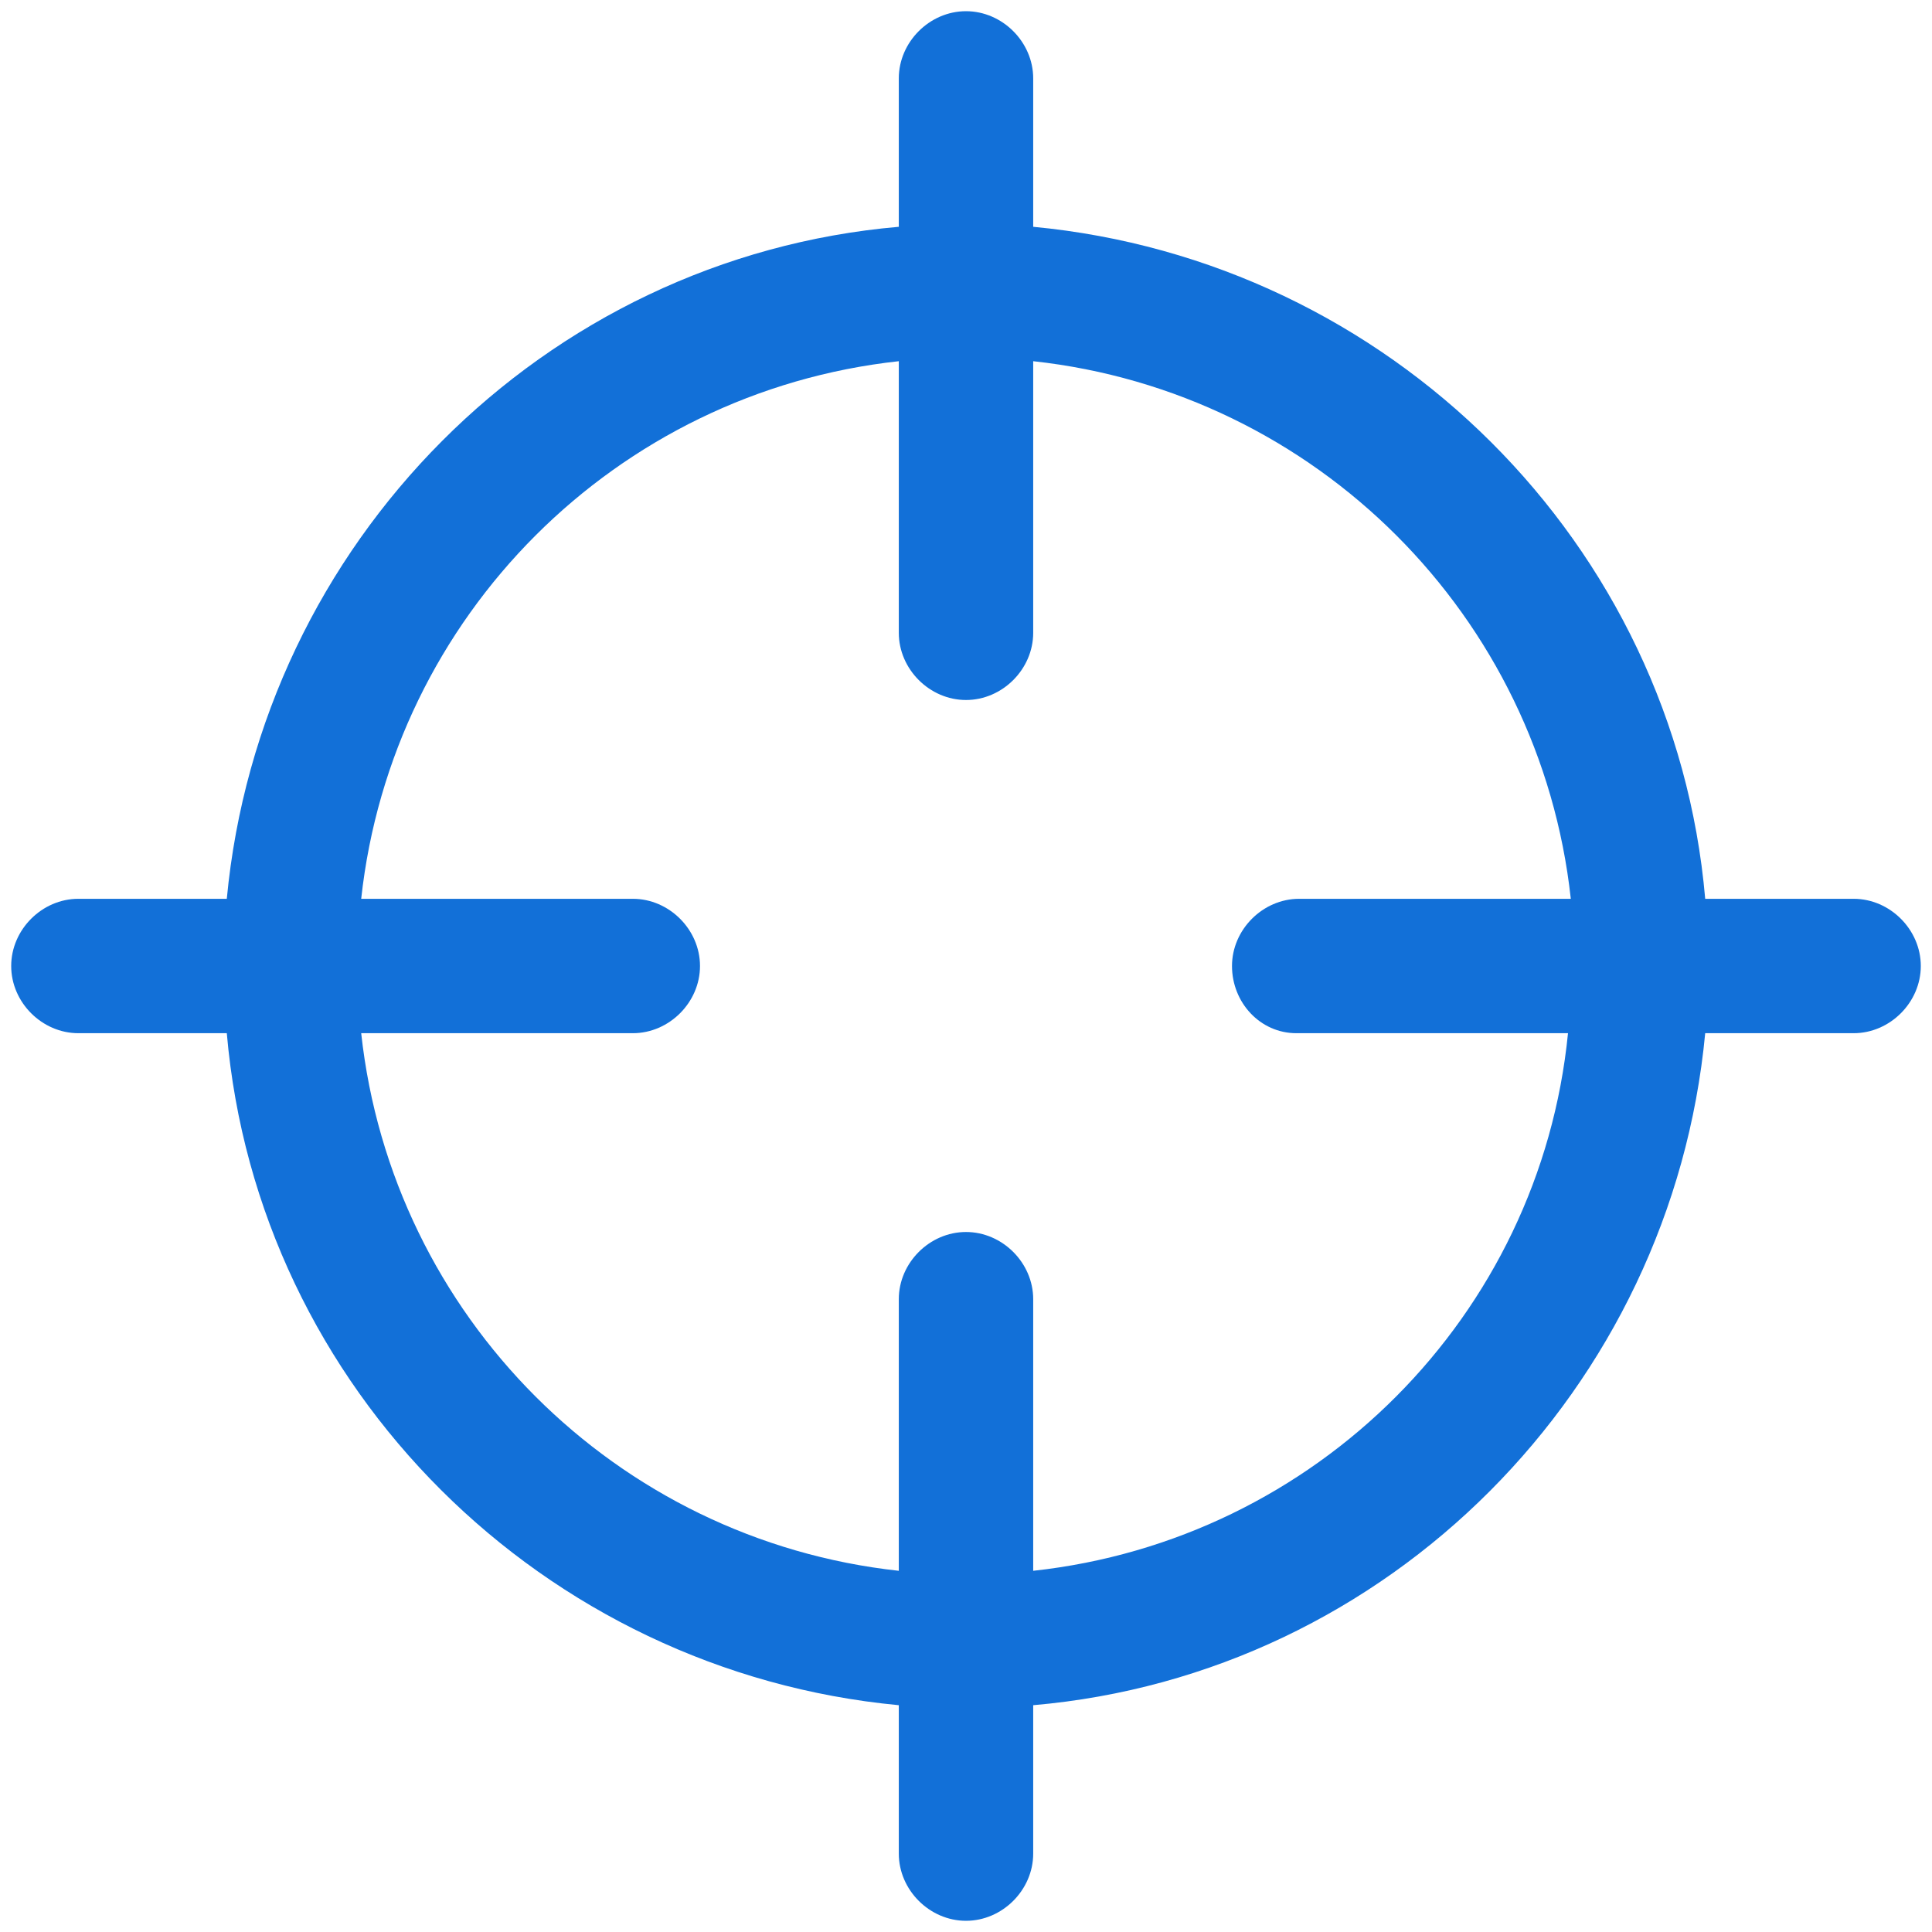 <?xml version="1.0" encoding="UTF-8"?> <svg xmlns="http://www.w3.org/2000/svg" width="69" height="69" viewBox="0 0 69 69" fill="none"> <path d="M66.2 32.1H60.9C59.8 19.4 49.6 9.3 36.9 8.1V2.8C36.9 1.5 35.8 0.4 34.5 0.4C33.2 0.4 32.1 1.5 32.1 2.8V8.1C19.4 9.2 9.3 19.4 8.1 32.1H2.8C1.5 32.1 0.4 33.2 0.4 34.5C0.4 35.8 1.5 36.9 2.8 36.9H8.1C9.2 49.6 19.4 59.7 32.1 60.9V66.2C32.1 67.5 33.2 68.6 34.5 68.6C35.8 68.6 36.9 67.5 36.9 66.2V60.9C49.6 59.8 59.7 49.6 60.9 36.9H66.2C67.5 36.9 68.6 35.8 68.6 34.5C68.6 33.2 67.5 32.1 66.2 32.1V32.1ZM46.3 36.9H56C55 47 47 55 36.9 56.1V46.4C36.9 45.1 35.8 44 34.5 44C33.2 44 32.1 45.1 32.1 46.4V56.1C22 55 14 47 12.9 36.9H22.6C23.9 36.9 25 35.8 25 34.5C25 33.2 23.9 32.1 22.6 32.1H12.9C14 22 22 14 32.1 12.9V22.6C32.1 23.9 33.2 25 34.5 25C35.8 25 36.9 23.9 36.9 22.6V12.9C47 14 55 22 56.1 32.1H46.4C45.1 32.1 44 33.2 44 34.5C44 35.8 45 36.9 46.3 36.9V36.9Z" fill="#1270D8"></path> </svg> 